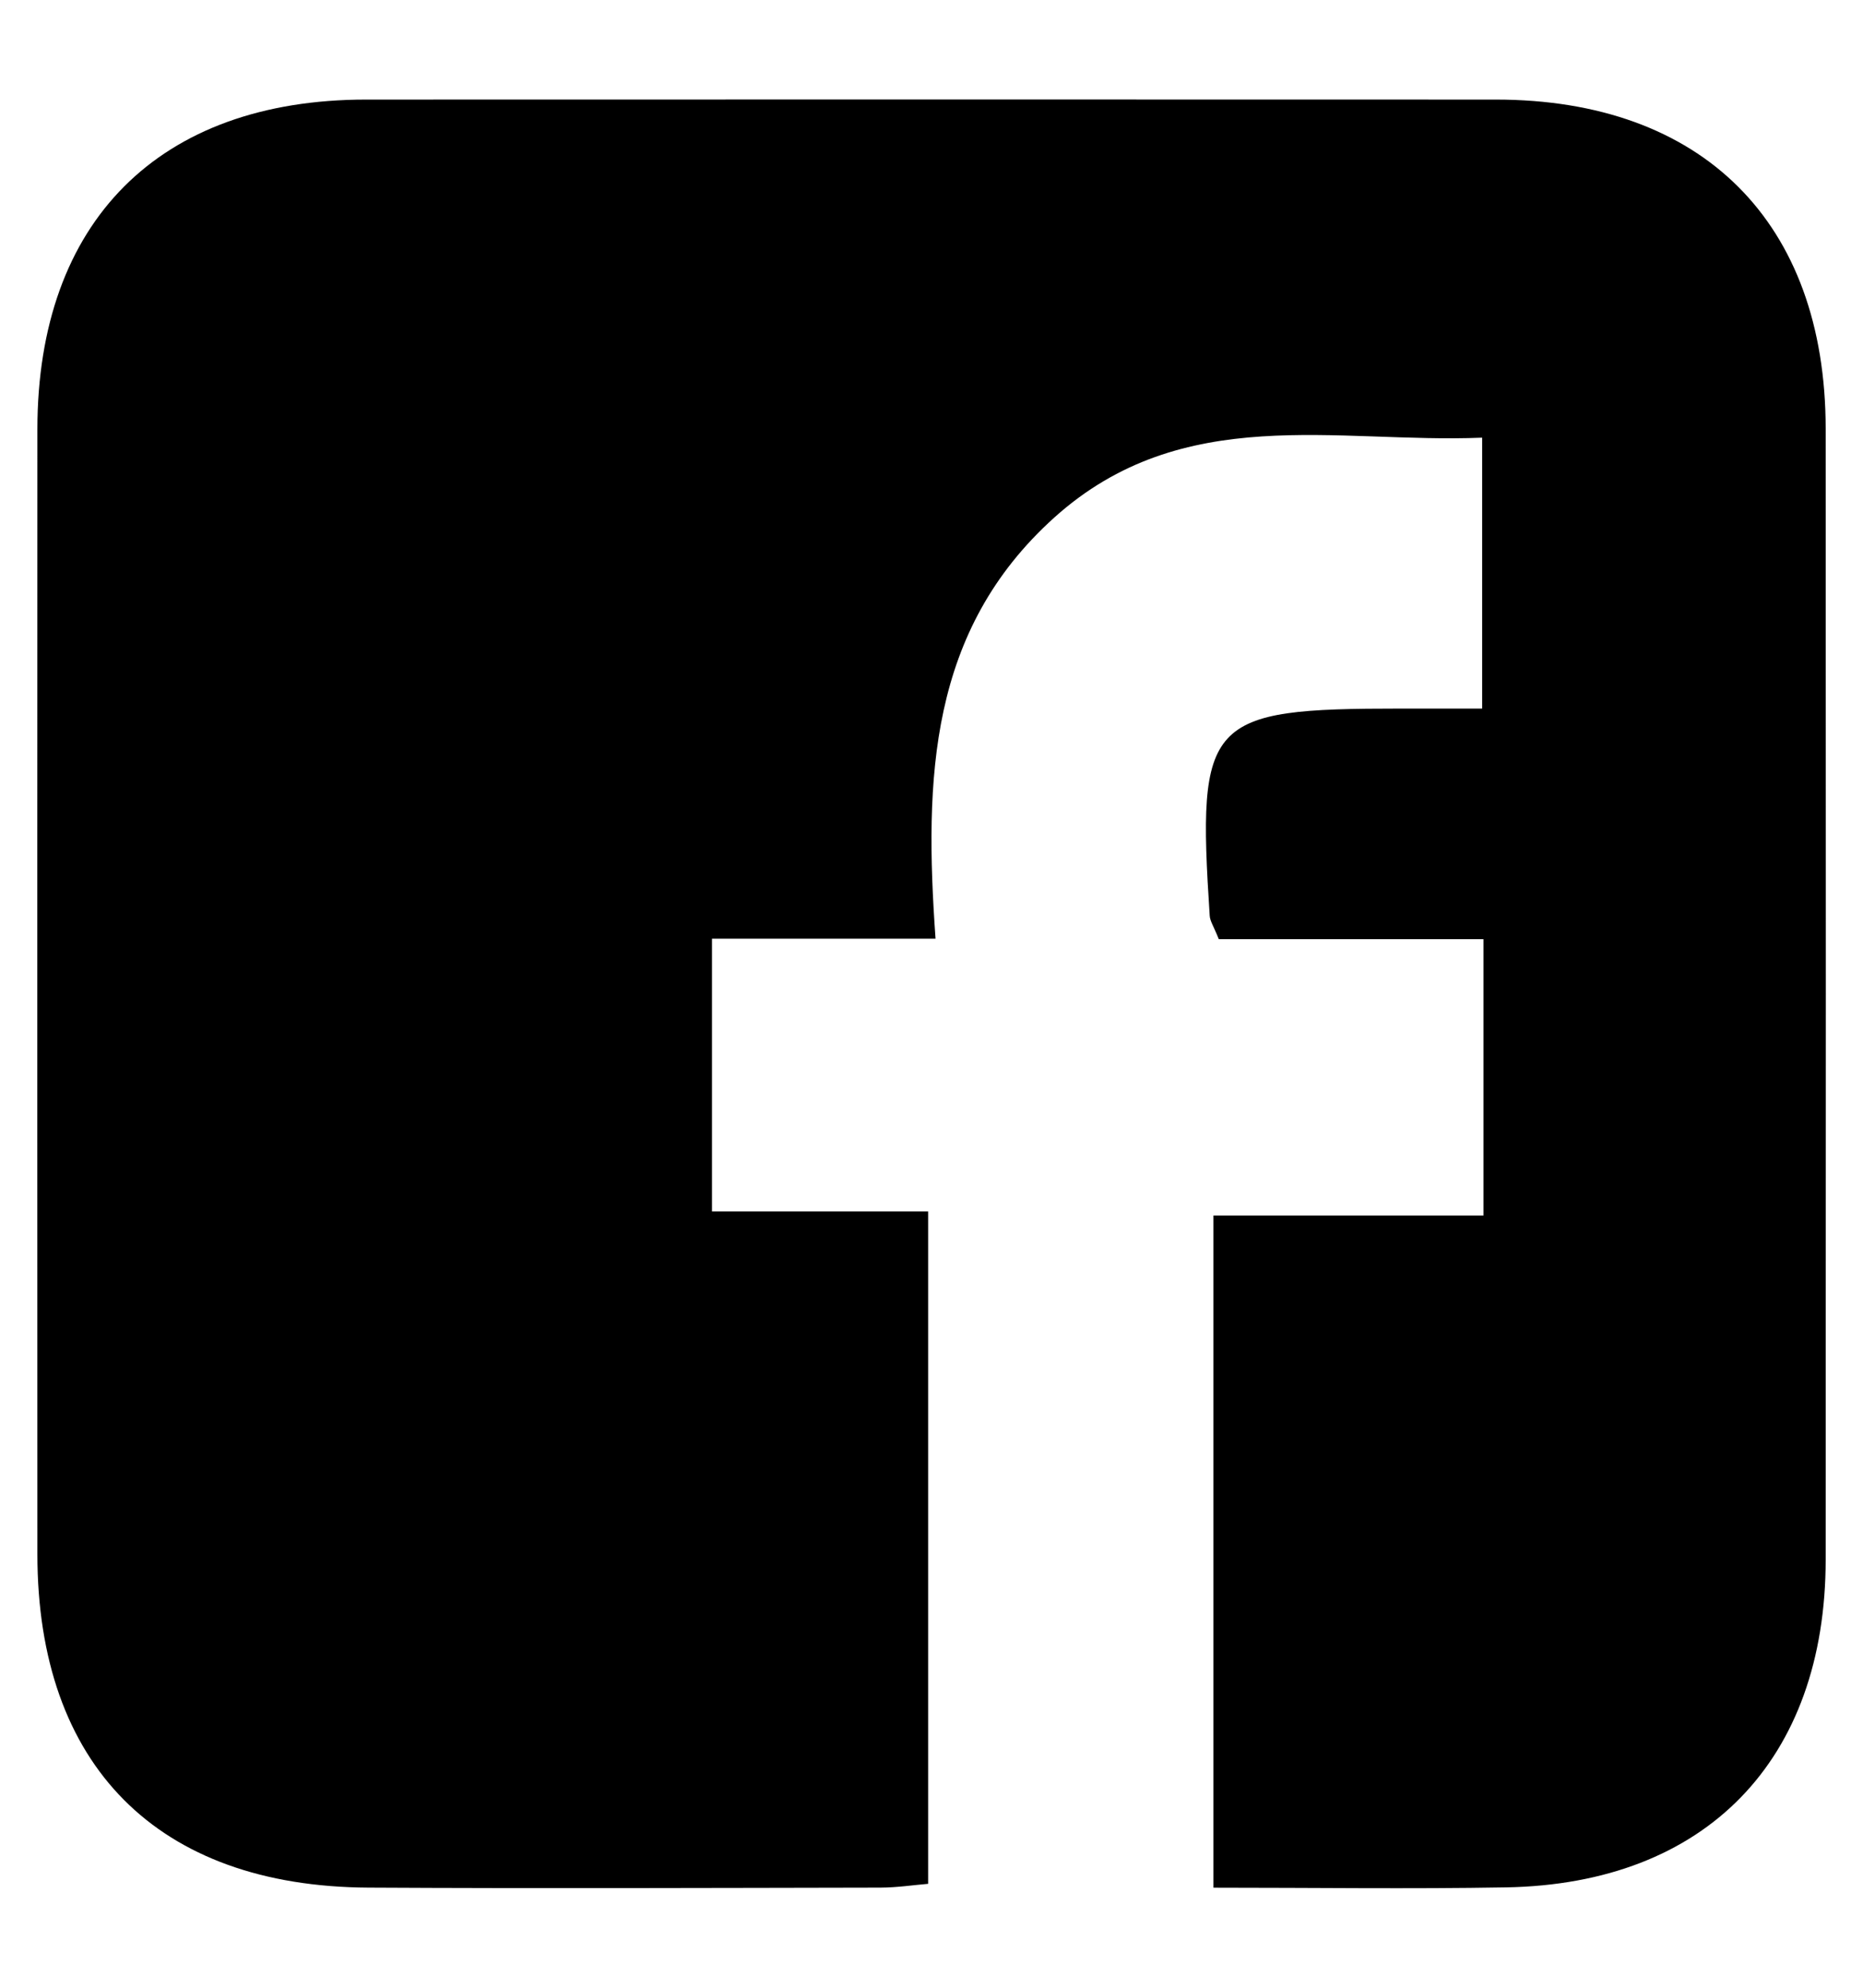 <?xml version="1.0" encoding="utf-8"?>
<!-- Generator: Adobe Illustrator 16.0.4, SVG Export Plug-In . SVG Version: 6.00 Build 0)  -->
<!DOCTYPE svg PUBLIC "-//W3C//DTD SVG 1.1//EN" "http://www.w3.org/Graphics/SVG/1.1/DTD/svg11.dtd">
<svg version="1.1" id="Layer_1" xmlns="http://www.w3.org/2000/svg" xmlns:xlink="http://www.w3.org/1999/xlink" x="0px" y="0px"
	 width="30px" height="32px" viewBox="0 0 30 32" enable-background="new 0 0 30 32" xml:space="preserve">
<g>
	<g>
		<path fill-rule="evenodd" clip-rule="evenodd" d="M24.087,1.603c-6.064-0.002-12.128-0.002-18.193,0
			C2.561,1.604,0.604,3.566,0.602,6.91c-0.003,6.037-0.002,12.074,0,18.11c0.001,3.4,1.931,5.351,5.333,5.368
			c2.748,0.015,5.496,0.005,8.244,0c0.268-0.001,0.536-0.042,0.767-0.061V19.503h-3.481v-4.391h3.6
			c-0.183-2.584-0.105-4.963,1.911-6.779c2.073-1.866,4.548-1.191,6.891-1.287v4.361c-0.492,0-0.902,0-1.312,0
			c-3.123,0-3.282,0.172-3.075,3.335c0.005,0.087,0.064,0.17,0.146,0.377h4.262v4.449h-4.348v10.821
			c1.624,0,3.169,0.022,4.713-0.005c3.214-0.056,5.145-2.044,5.146-5.278c0.003-6.068,0.004-12.137,0-18.206
			C29.396,3.579,27.415,1.604,24.087,1.603z"/>
	</g>
</g>
</svg>
